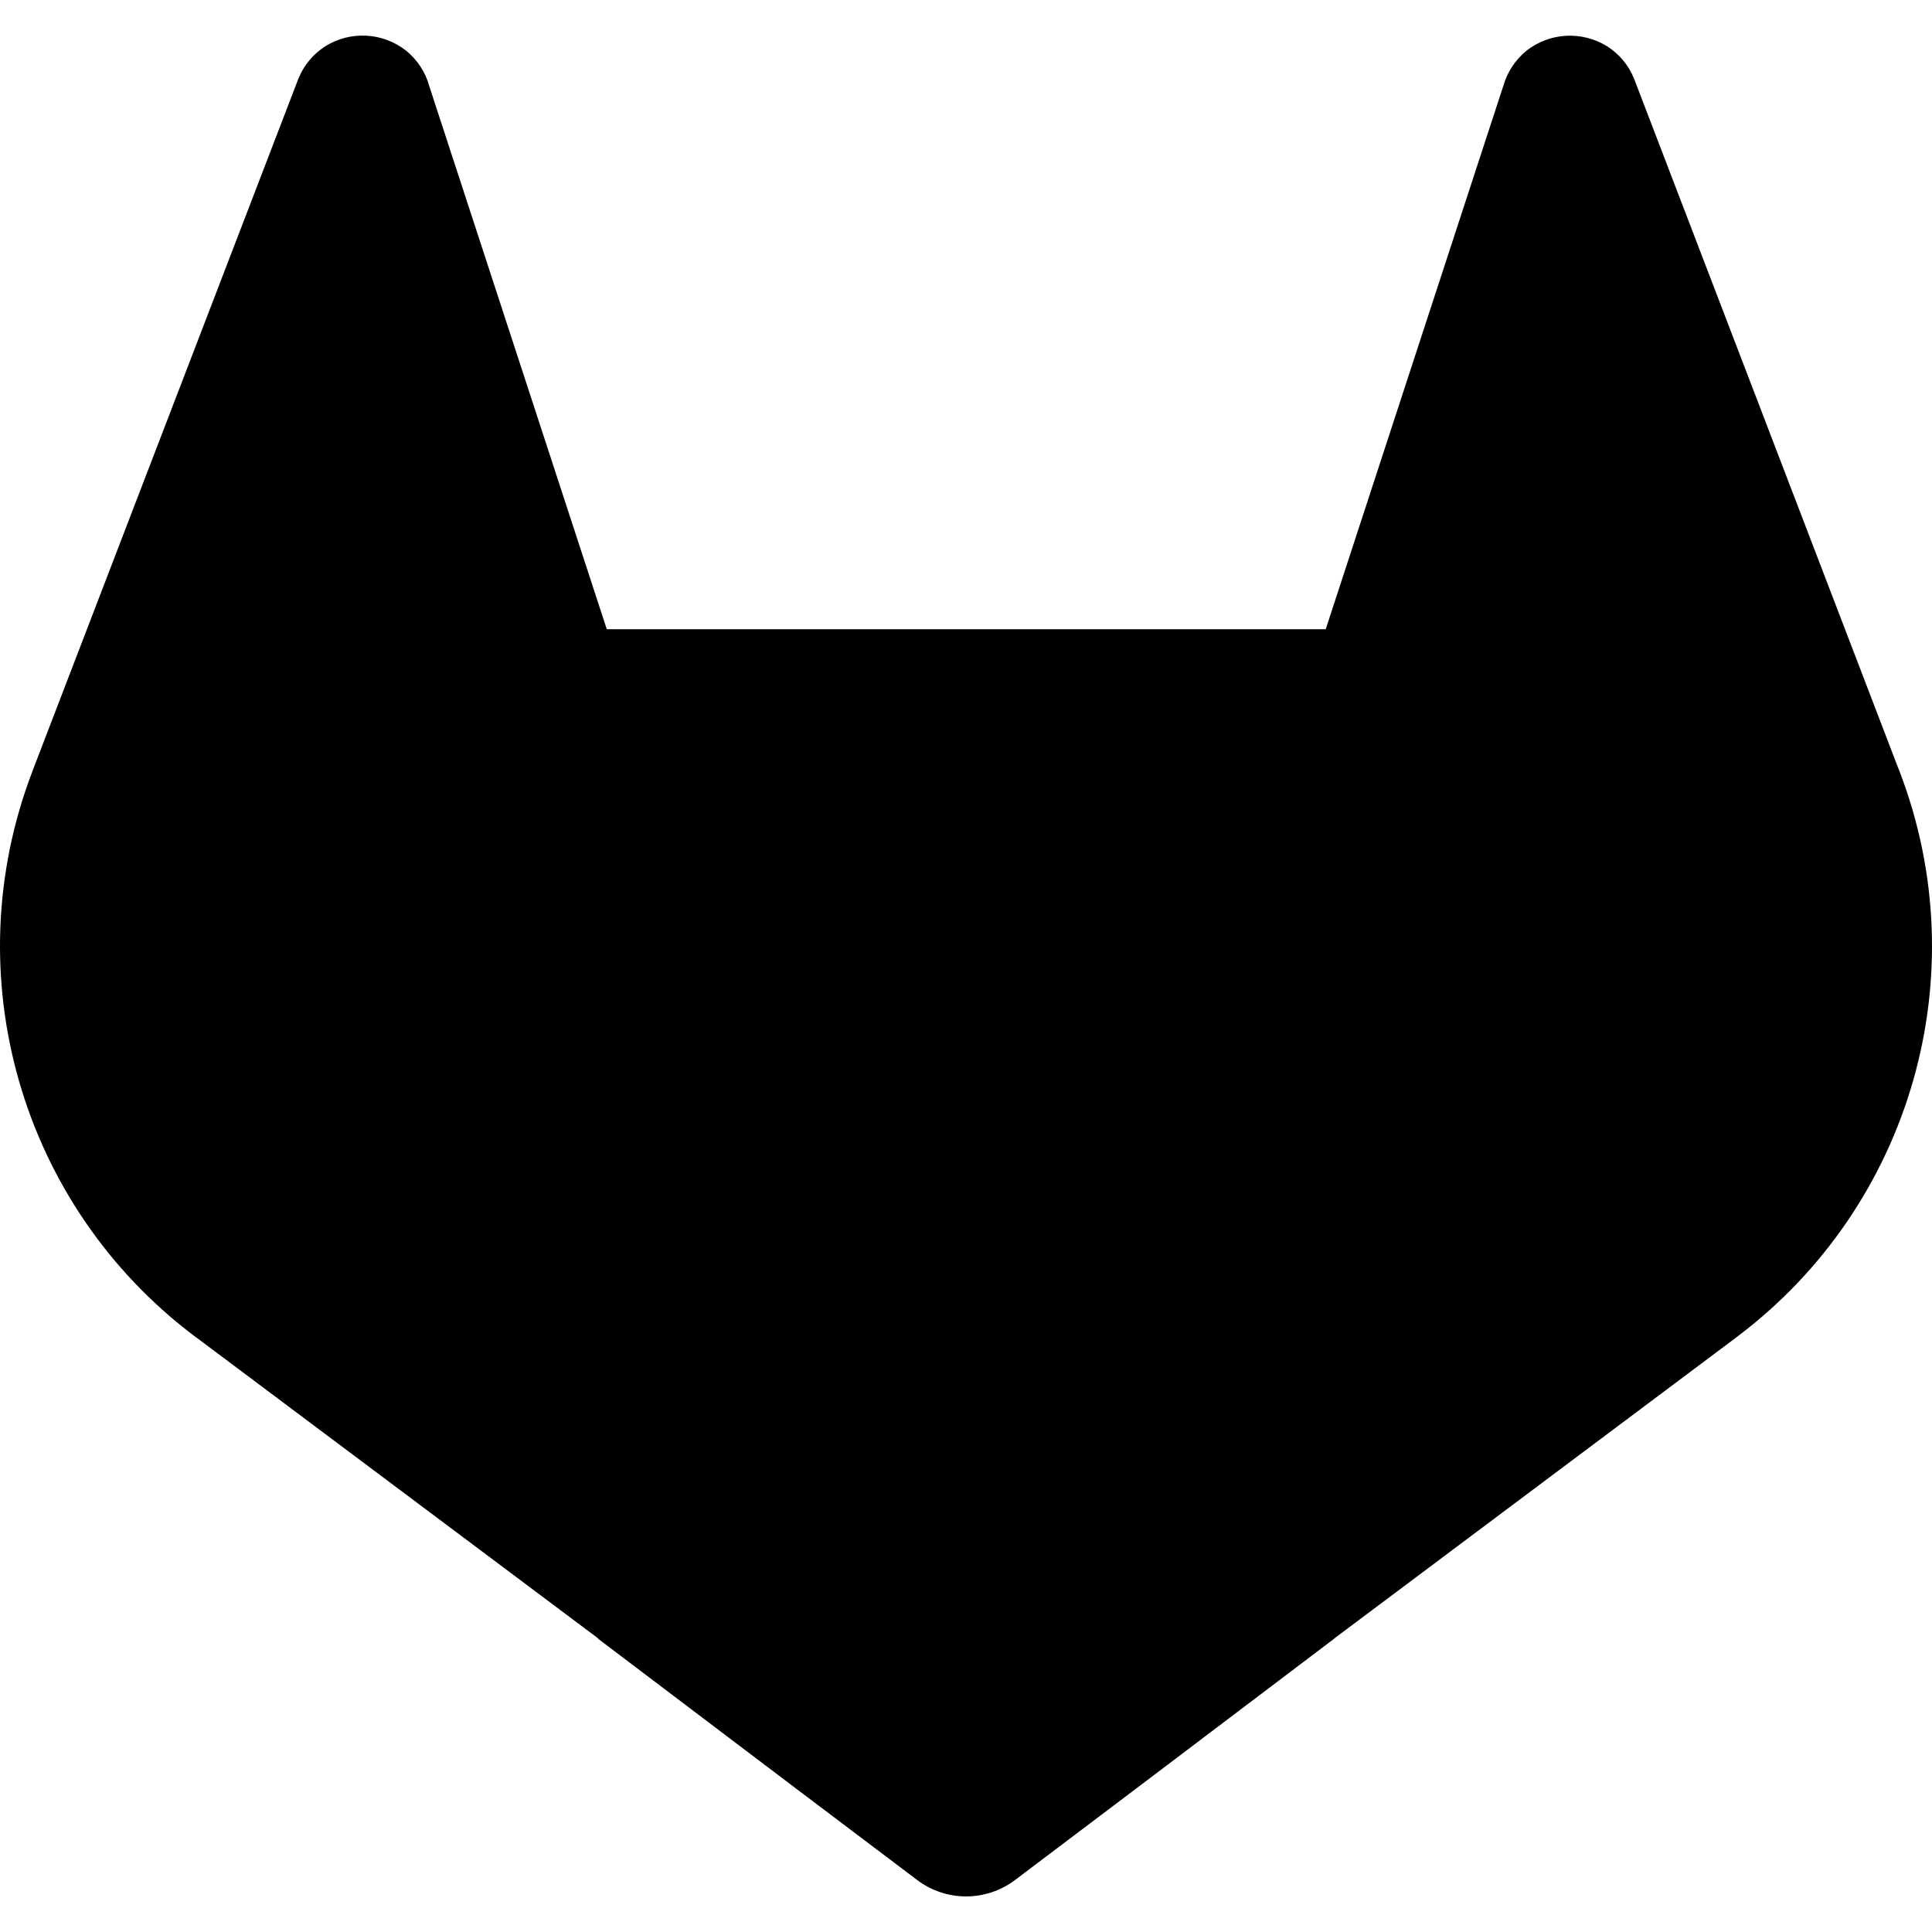<svg width="512" xmlns="http://www.w3.org/2000/svg" height="512" id="screenshot-58e2ee3b-6ed5-8049-8004-221647775c90" viewBox="0 0 512 512" xmlns:xlink="http://www.w3.org/1999/xlink" fill="none" version="1.1"><g id="shape-58e2ee3b-6ed5-8049-8004-221647775c90"><defs><clipPath id="frame-clip-58e2ee3b-6ed5-8049-8004-221647775c90-render-1" class="frame-clip frame-clip-def"><rect rx="20" ry="20" x="0" y="0" width="512" height="512" transform="matrix(1, 0, 0, 1, 0, 0)"/></clipPath></defs><g clip-path="url(#frame-clip-58e2ee3b-6ed5-8049-8004-221647775c90-render-1)" fill="none"><g class="fills" id="fills-58e2ee3b-6ed5-8049-8004-221647775c90"><rect rx="20" ry="20" x="0" y="0" width="512" height="512" transform="matrix(1, 0, 0, 1, 0, 0)" class="frame-background"/></g><g class="frame-children"><g id="shape-a2e26dde-73a9-8088-8004-3274bf9ea121" rx="0" ry="0" style="fill: rgb(0, 0, 0);"><g id="shape-a2e26dde-73a9-8088-8004-3274bfa189dc"><g class="fills" id="fills-a2e26dde-73a9-8088-8004-3274bfa189dc"><path d="M503.469,204.603L502.749,202.764L433.064,20.901C431.647,17.336,429.136,14.313,425.893,12.263C419.247,8.138,410.732,8.595,404.567,13.410C401.590,15.828,399.430,19.104,398.382,22.793L351.330,166.748L160.803,166.748L113.751,22.793C112.731,19.084,110.567,15.791,107.567,13.383C101.401,8.569,92.886,8.111,86.240,12.237C83.004,14.294,80.496,17.315,79.069,20.874L9.251,202.657L8.558,204.496C-12.050,258.342,5.451,319.327,51.478,354.049L51.718,354.236L52.357,354.689L158.511,434.184L211.027,473.932L243.017,498.084C250.708,503.923,261.346,503.923,269.036,498.084L301.026,473.932L353.543,434.184L460.336,354.209L460.602,353.996C506.521,319.270,523.989,258.392,503.469,204.603ZL503.469,204.603ZM503.469,204.603L502.749,202.764C468.794,209.733,436.798,224.116,409.045,244.884L256.000,360.607C308.117,400.035,353.489,434.291,353.489,434.291L460.282,354.316L460.549,354.103C506.535,319.377,524.031,258.434,503.469,204.603ZL503.469,204.603ZM158.511,434.291L211.027,474.038L243.017,498.191C250.708,504.029,261.346,504.029,269.036,498.191L301.026,474.038L353.543,434.291C353.543,434.291,308.117,399.928,256.000,360.607C203.883,399.928,158.511,434.291,158.511,434.291ZL158.511,434.291ZM102.928,244.884C75.198,224.073,43.208,209.653,9.251,202.657L8.558,204.496C-12.050,258.342,5.451,319.327,51.478,354.049L51.718,354.236L52.357,354.689L158.511,434.184C158.511,434.184,203.830,399.928,256.000,360.501L102.928,244.884Z"/></g></g></g></g></g></g></svg>